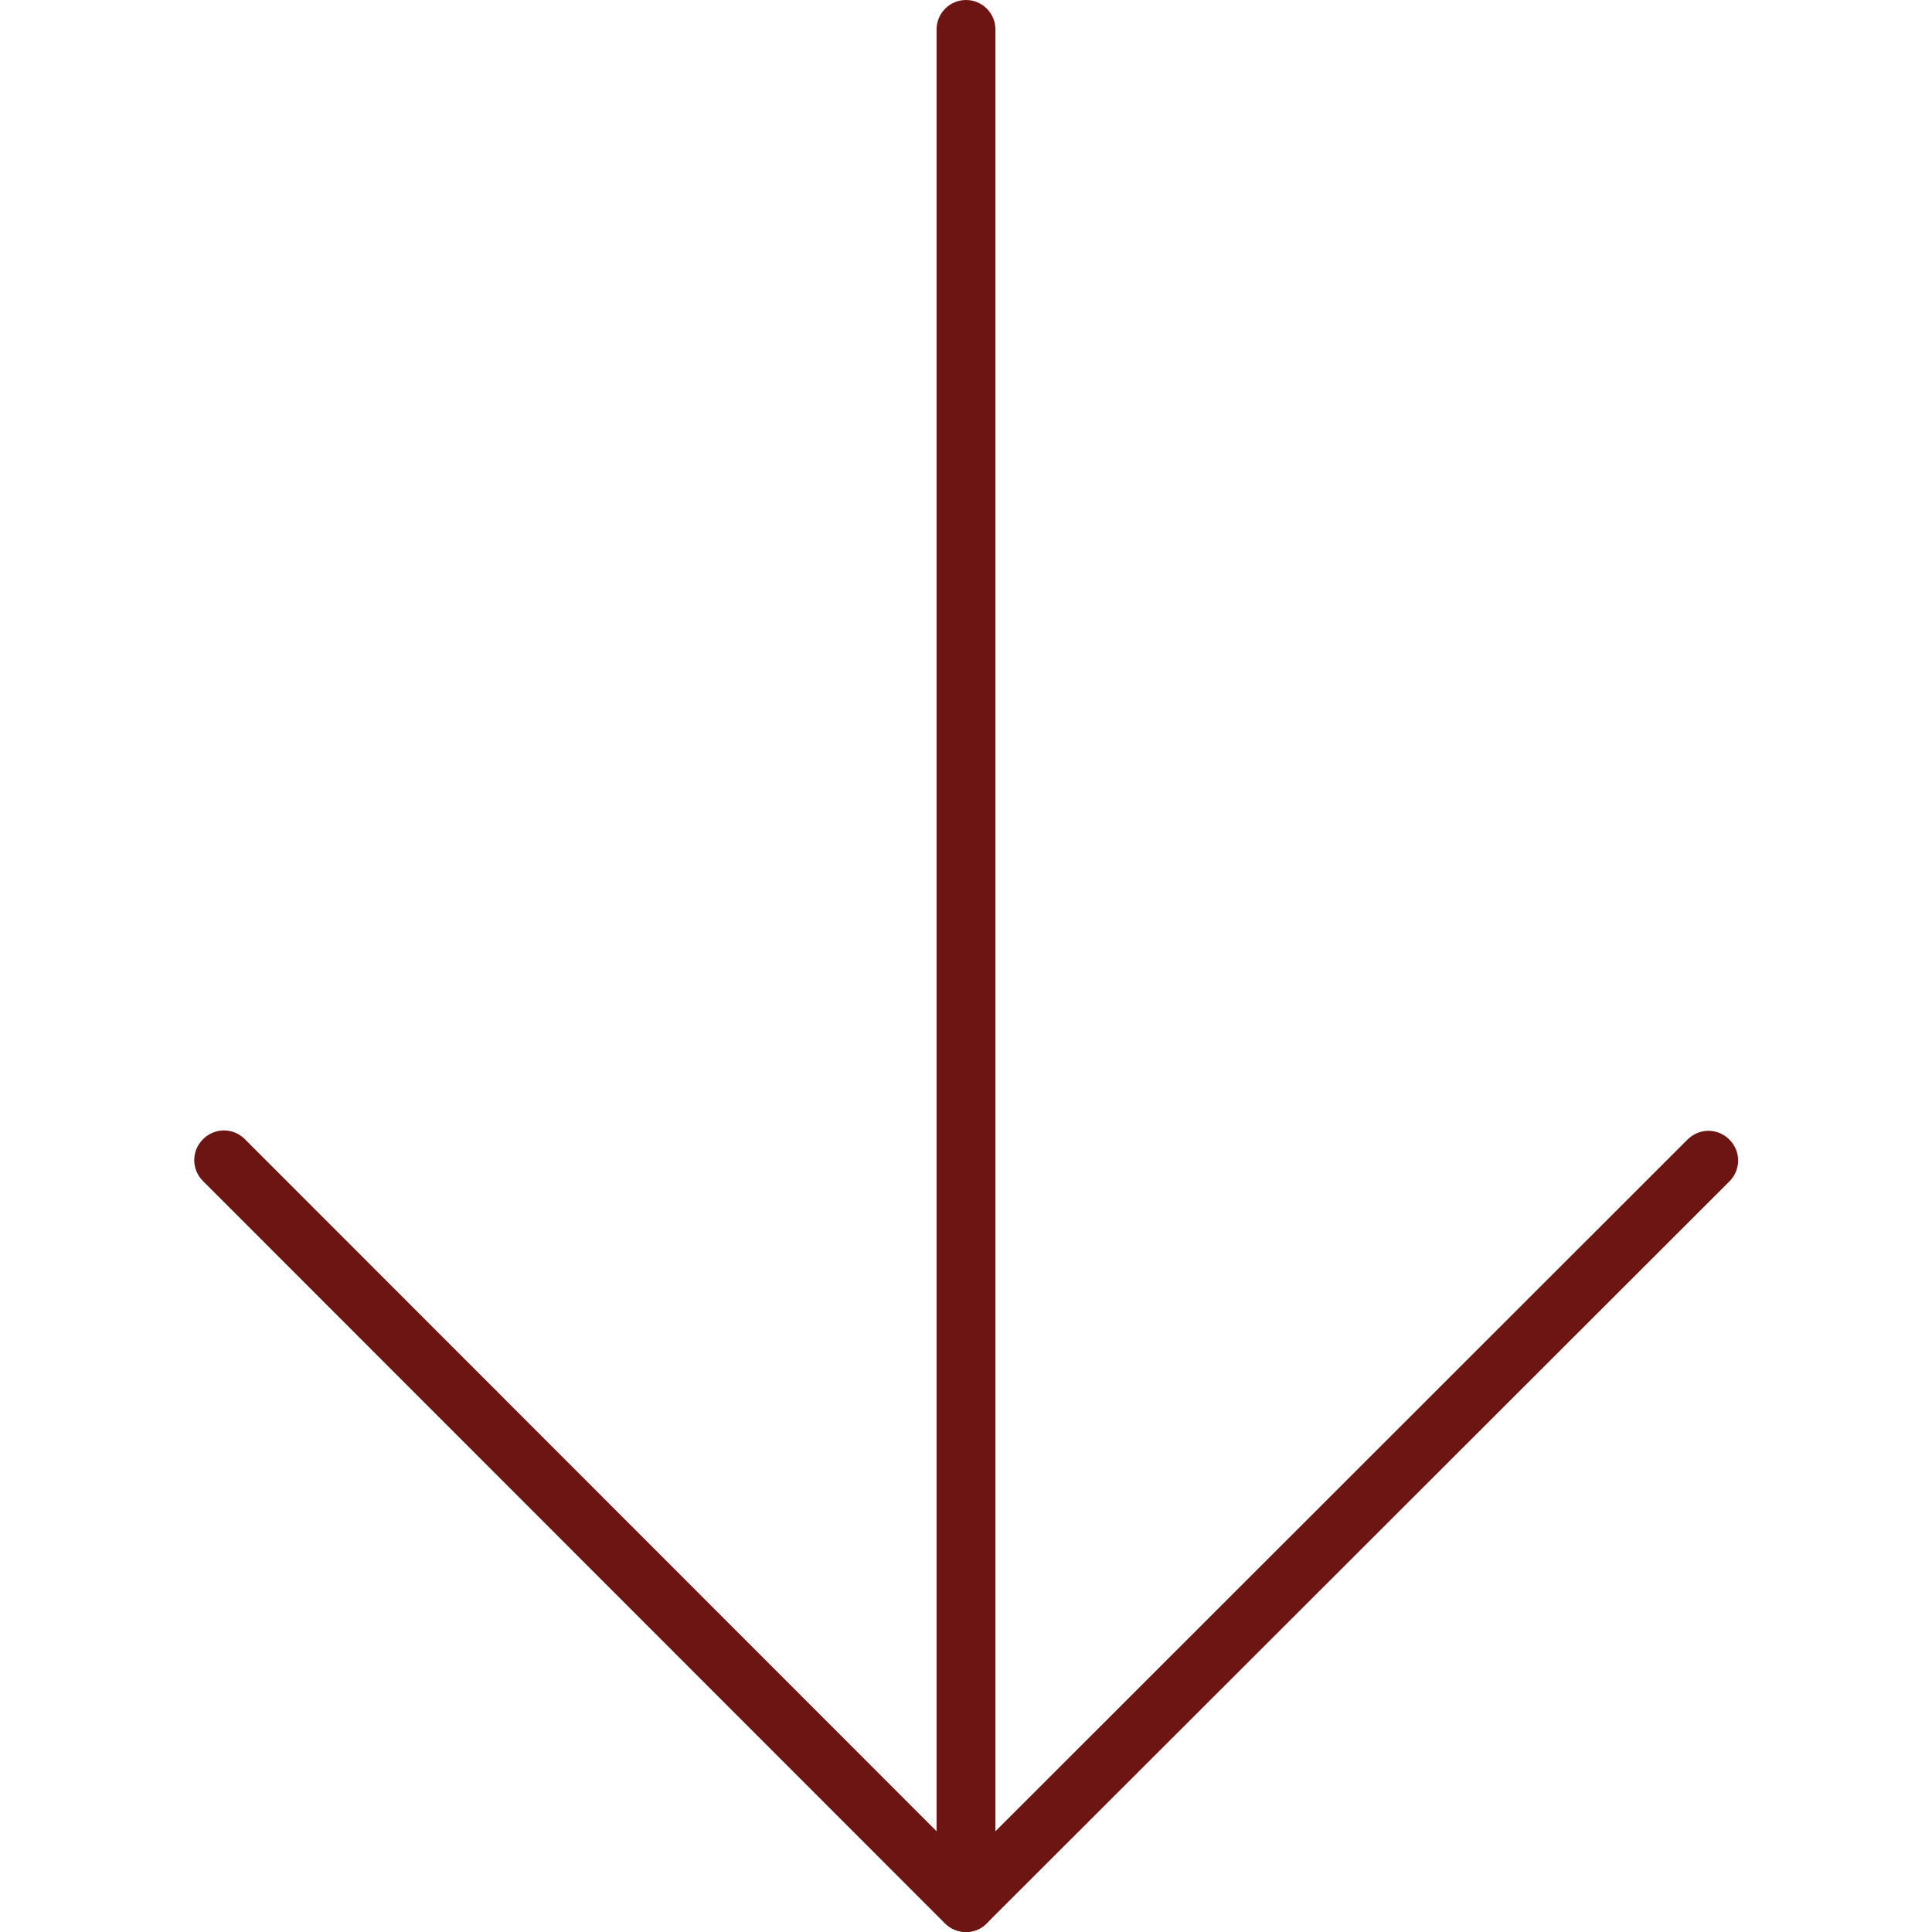 <?xml version="1.0" encoding="utf-8"?>
<!-- Generator: Adobe Illustrator 22.0.0, SVG Export Plug-In . SVG Version: 6.00 Build 0)  -->
<svg version="1.1" id="Capa_1" xmlns="http://www.w3.org/2000/svg" xmlns:xlink="http://www.w3.org/1999/xlink" x="0px" y="0px"
	 viewBox="0 0 512 512" style="enable-background:new 0 0 512 512;" xml:space="preserve">
<style type="text/css">
	.st0{fill:#6C1512;}
</style>
<g>
	<path class="st0" d="M256,512c-4.3,0-7.8-3.5-7.8-7.8V7.8c0-4.3,3.5-7.8,7.8-7.8c4.3,0,7.8,3.5,7.8,7.8v496.3
		C263.8,508.5,260.3,512,256,512z"/>
	<path class="st0" d="M256,512L256,512c-2.1,0-4.1-0.8-5.6-2.3L53.8,313c-3.1-3.1-3.1-8,0-11.1c3.1-3.1,8-3.1,11.1,0L256,493.1
		l191.2-191.1c3.1-3.1,8-3.1,11.1,0s3.1,8,0,11.1L261.5,509.7C260,511.2,258.1,512,256,512z"/>
</g>
</svg>
